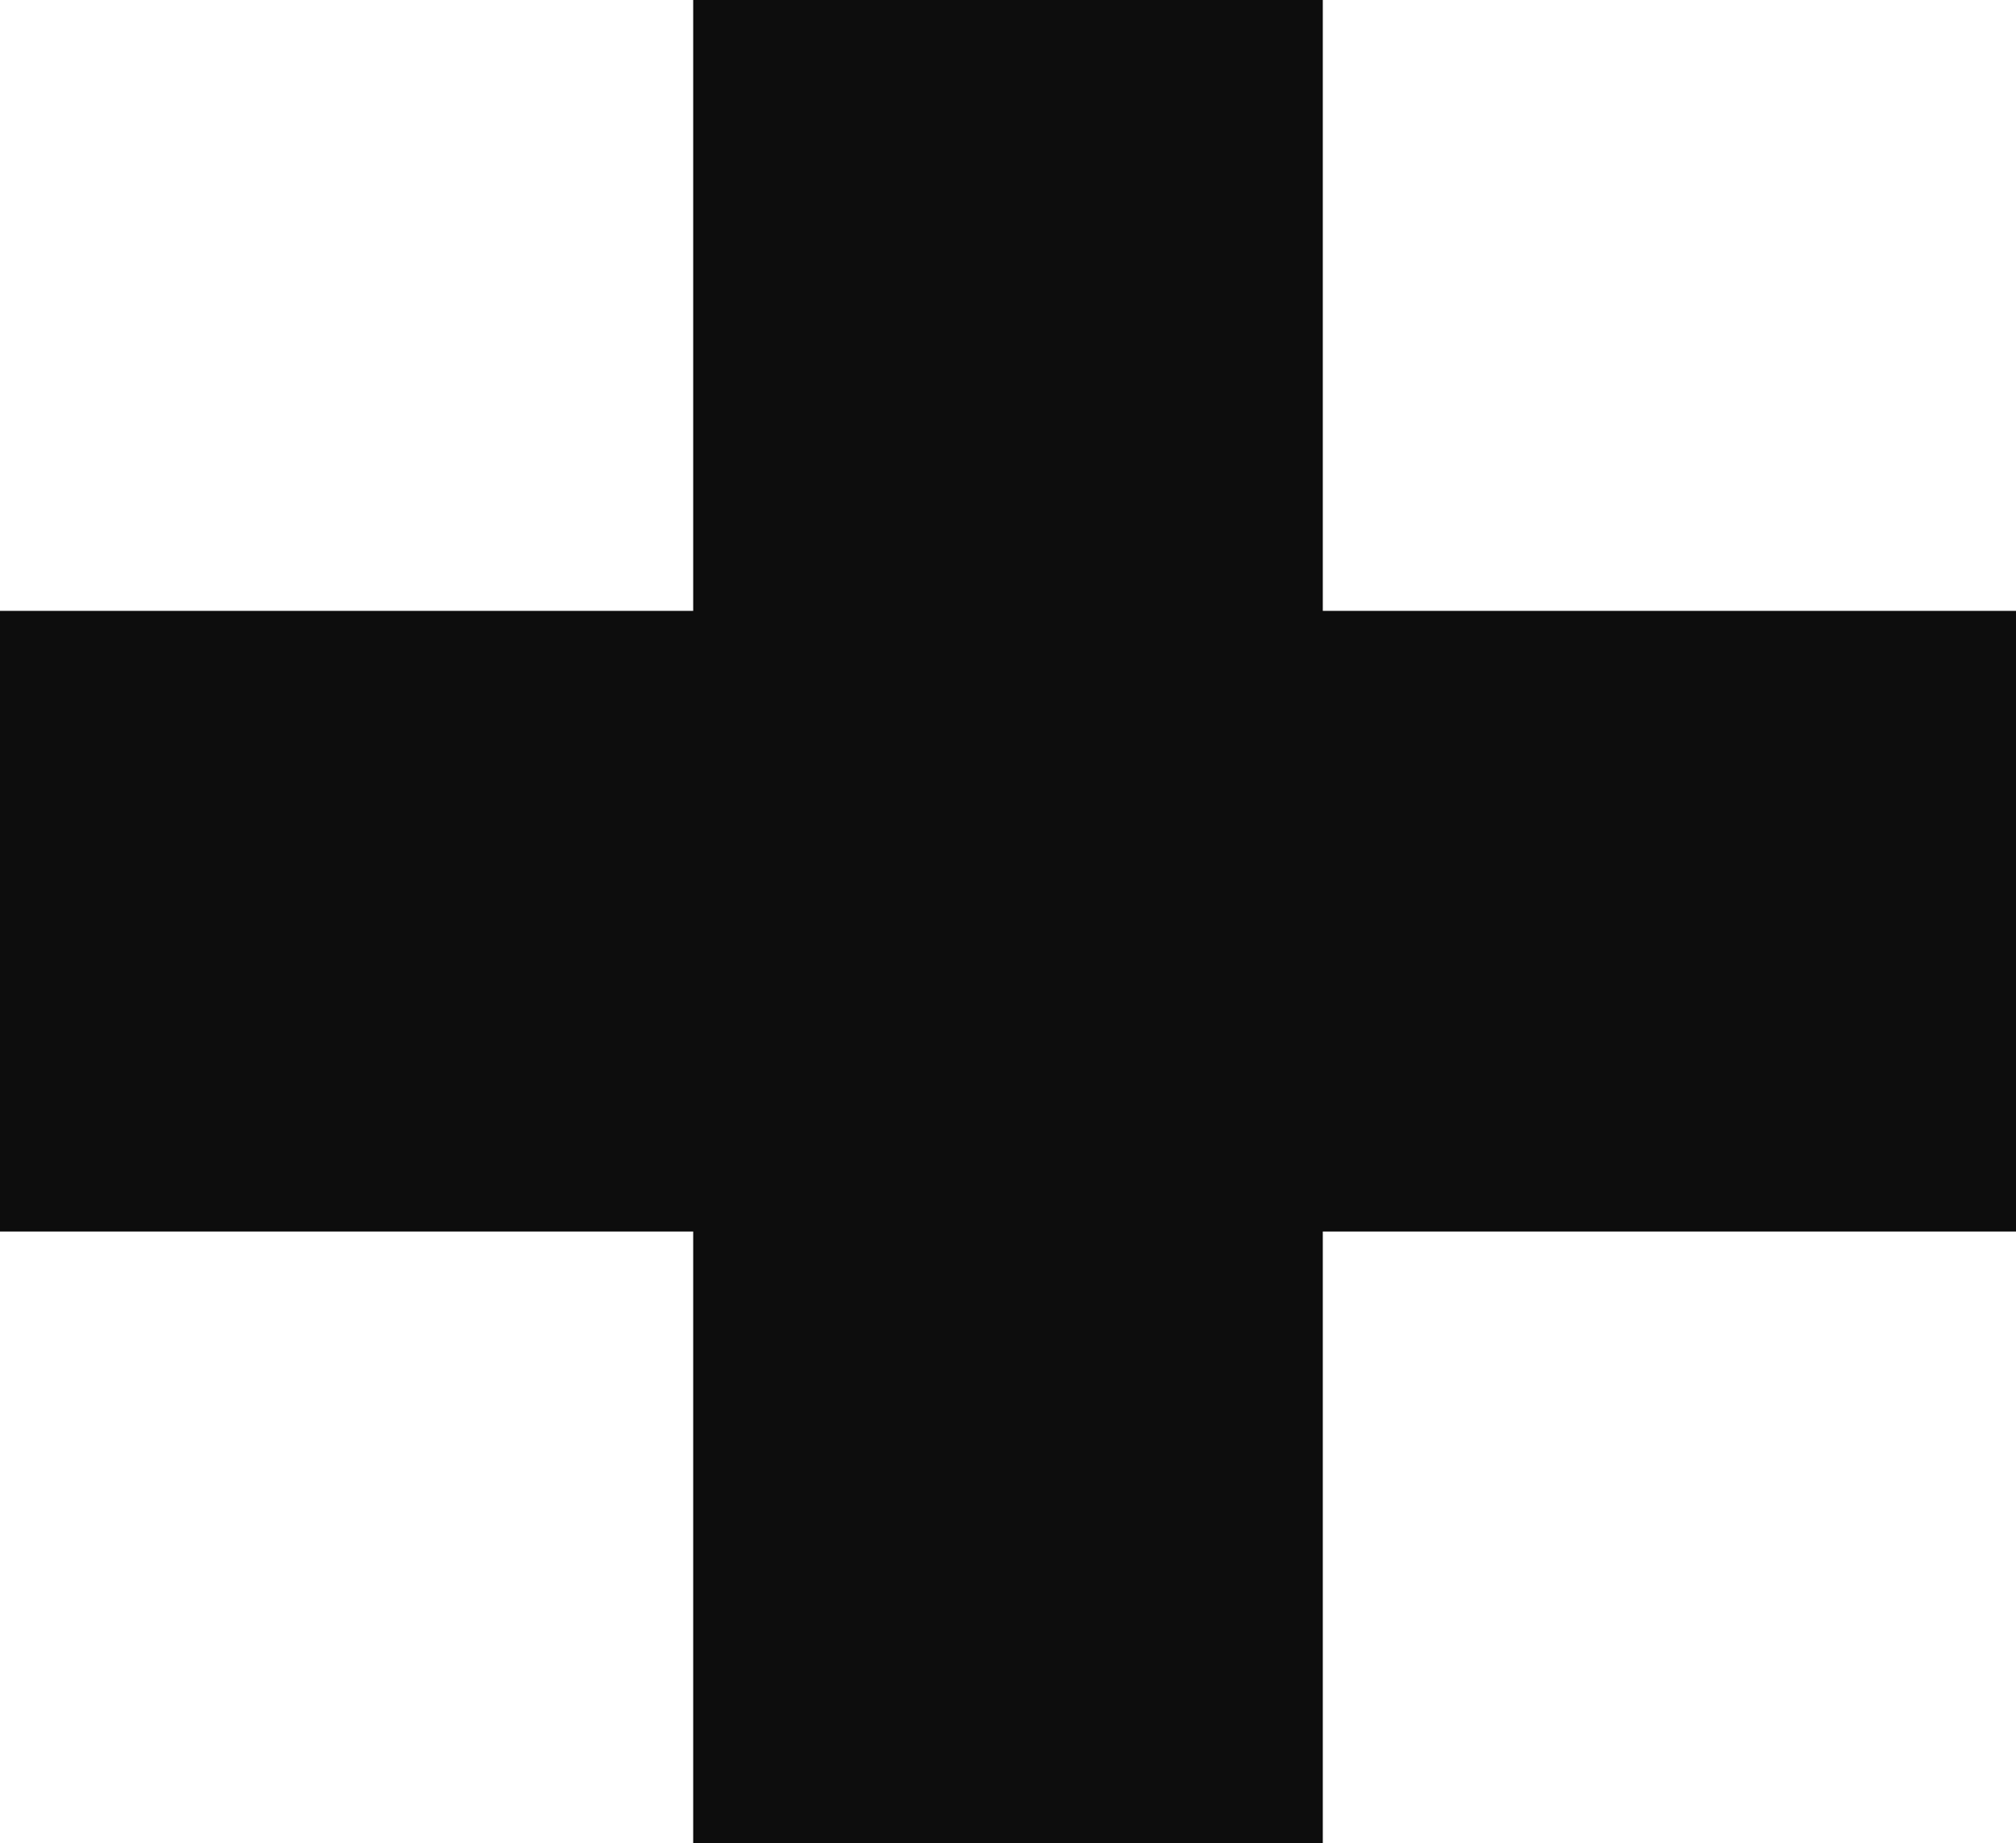 <svg xmlns="http://www.w3.org/2000/svg" id="Capa_2" data-name="Capa 2" viewBox="0 0 28.85 26.37"><defs><style>      .cls-1 {        fill: #0d0d0d;      }    </style></defs><g id="Capa_1-2" data-name="Capa 1"><path class="cls-1" d="m0,17.62v-8.88h28.85v8.88H0Zm9.92,8.75V0h9.01v26.37h-9.01Z"></path></g></svg>